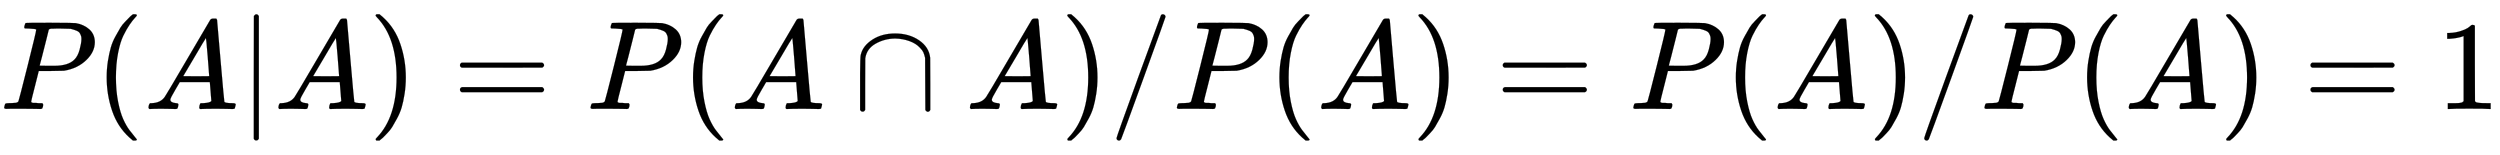 <svg xmlns:xlink="http://www.w3.org/1999/xlink" width="45.988ex" height="2.843ex" style="vertical-align: -0.838ex;" viewBox="0 -863.1 19800.1 1223.9" role="img" focusable="false" xmlns="http://www.w3.org/2000/svg" aria-labelledby="MathJax-SVG-1-Title"><title id="MathJax-SVG-1-Title">upper P left parenthesis upper A vertical bar upper A right parenthesis equals upper P left parenthesis upper A intersection upper A right parenthesis divided by upper P left parenthesis upper A right parenthesis equals upper P left parenthesis upper A right parenthesis divided by upper P left parenthesis upper A right parenthesis equals 1</title><defs aria-hidden="true"><path stroke-width="1" id="E1-MJMATHI-50" d="M287 628Q287 635 230 637Q206 637 199 638T192 648Q192 649 194 659Q200 679 203 681T397 683Q587 682 600 680Q664 669 707 631T751 530Q751 453 685 389Q616 321 507 303Q500 302 402 301H307L277 182Q247 66 247 59Q247 55 248 54T255 50T272 48T305 46H336Q342 37 342 35Q342 19 335 5Q330 0 319 0Q316 0 282 1T182 2Q120 2 87 2T51 1Q33 1 33 11Q33 13 36 25Q40 41 44 43T67 46Q94 46 127 49Q141 52 146 61Q149 65 218 339T287 628ZM645 554Q645 567 643 575T634 597T609 619T560 635Q553 636 480 637Q463 637 445 637T416 636T404 636Q391 635 386 627Q384 621 367 550T332 412T314 344Q314 342 395 342H407H430Q542 342 590 392Q617 419 631 471T645 554Z"></path><path stroke-width="1" id="E1-MJMAIN-28" d="M94 250Q94 319 104 381T127 488T164 576T202 643T244 695T277 729T302 750H315H319Q333 750 333 741Q333 738 316 720T275 667T226 581T184 443T167 250T184 58T225 -81T274 -167T316 -220T333 -241Q333 -250 318 -250H315H302L274 -226Q180 -141 137 -14T94 250Z"></path><path stroke-width="1" id="E1-MJMATHI-41" d="M208 74Q208 50 254 46Q272 46 272 35Q272 34 270 22Q267 8 264 4T251 0Q249 0 239 0T205 1T141 2Q70 2 50 0H42Q35 7 35 11Q37 38 48 46H62Q132 49 164 96Q170 102 345 401T523 704Q530 716 547 716H555H572Q578 707 578 706L606 383Q634 60 636 57Q641 46 701 46Q726 46 726 36Q726 34 723 22Q720 7 718 4T704 0Q701 0 690 0T651 1T578 2Q484 2 455 0H443Q437 6 437 9T439 27Q443 40 445 43L449 46H469Q523 49 533 63L521 213H283L249 155Q208 86 208 74ZM516 260Q516 271 504 416T490 562L463 519Q447 492 400 412L310 260L413 259Q516 259 516 260Z"></path><path stroke-width="1" id="E1-MJMAIN-7C" d="M139 -249H137Q125 -249 119 -235V251L120 737Q130 750 139 750Q152 750 159 735V-235Q151 -249 141 -249H139Z"></path><path stroke-width="1" id="E1-MJMAIN-29" d="M60 749L64 750Q69 750 74 750H86L114 726Q208 641 251 514T294 250Q294 182 284 119T261 12T224 -76T186 -143T145 -194T113 -227T90 -246Q87 -249 86 -250H74Q66 -250 63 -250T58 -247T55 -238Q56 -237 66 -225Q221 -64 221 250T66 725Q56 737 55 738Q55 746 60 749Z"></path><path stroke-width="1" id="E1-MJMAIN-3D" d="M56 347Q56 360 70 367H707Q722 359 722 347Q722 336 708 328L390 327H72Q56 332 56 347ZM56 153Q56 168 72 173H708Q722 163 722 153Q722 140 707 133H70Q56 140 56 153Z"></path><path stroke-width="1" id="E1-MJMAIN-2229" d="M88 -21T75 -21T55 -7V200Q55 231 55 280Q56 414 60 428Q61 430 61 431Q77 500 152 549T332 598Q443 598 522 544T610 405Q611 399 611 194V-7Q604 -22 591 -22Q582 -22 572 -9L570 405Q563 433 556 449T529 485Q498 519 445 538T334 558Q251 558 179 518T96 401Q95 396 95 193V-7Q88 -21 75 -21Z"></path><path stroke-width="1" id="E1-MJMAIN-2F" d="M423 750Q432 750 438 744T444 730Q444 725 271 248T92 -240Q85 -250 75 -250Q68 -250 62 -245T56 -231Q56 -221 230 257T407 740Q411 750 423 750Z"></path><path stroke-width="1" id="E1-MJMAIN-31" d="M213 578L200 573Q186 568 160 563T102 556H83V602H102Q149 604 189 617T245 641T273 663Q275 666 285 666Q294 666 302 660V361L303 61Q310 54 315 52T339 48T401 46H427V0H416Q395 3 257 3Q121 3 100 0H88V46H114Q136 46 152 46T177 47T193 50T201 52T207 57T213 61V578Z"></path></defs><g stroke="currentColor" fill="currentColor" stroke-width="0" transform="matrix(1 0 0 -1 0 0)" aria-hidden="true"> <use xlink:href="#E1-MJMATHI-50" x="0" y="0"></use> <use xlink:href="#E1-MJMAIN-28" x="751" y="0"></use> <use xlink:href="#E1-MJMATHI-41" x="1141" y="0"></use> <use xlink:href="#E1-MJMAIN-7C" x="1891" y="0"></use> <use xlink:href="#E1-MJMATHI-41" x="2170" y="0"></use> <use xlink:href="#E1-MJMAIN-29" x="2920" y="0"></use> <use xlink:href="#E1-MJMAIN-3D" x="3587" y="0"></use> <use xlink:href="#E1-MJMATHI-50" x="4644" y="0"></use> <use xlink:href="#E1-MJMAIN-28" x="5395" y="0"></use> <use xlink:href="#E1-MJMATHI-41" x="5785" y="0"></use> <use xlink:href="#E1-MJMAIN-2229" x="6757" y="0"></use> <use xlink:href="#E1-MJMATHI-41" x="7647" y="0"></use> <use xlink:href="#E1-MJMAIN-29" x="8398" y="0"></use> <use xlink:href="#E1-MJMAIN-2F" x="8787" y="0"></use> <use xlink:href="#E1-MJMATHI-50" x="9288" y="0"></use> <use xlink:href="#E1-MJMAIN-28" x="10039" y="0"></use> <use xlink:href="#E1-MJMATHI-41" x="10429" y="0"></use> <use xlink:href="#E1-MJMAIN-29" x="11179" y="0"></use> <use xlink:href="#E1-MJMAIN-3D" x="11846" y="0"></use> <use xlink:href="#E1-MJMATHI-50" x="12903" y="0"></use> <use xlink:href="#E1-MJMAIN-28" x="13654" y="0"></use> <use xlink:href="#E1-MJMATHI-41" x="14044" y="0"></use> <use xlink:href="#E1-MJMAIN-29" x="14794" y="0"></use> <use xlink:href="#E1-MJMAIN-2F" x="15184" y="0"></use> <use xlink:href="#E1-MJMATHI-50" x="15684" y="0"></use> <use xlink:href="#E1-MJMAIN-28" x="16436" y="0"></use> <use xlink:href="#E1-MJMATHI-41" x="16825" y="0"></use> <use xlink:href="#E1-MJMAIN-29" x="17576" y="0"></use> <use xlink:href="#E1-MJMAIN-3D" x="18243" y="0"></use> <use xlink:href="#E1-MJMAIN-31" x="19299" y="0"></use></g></svg>